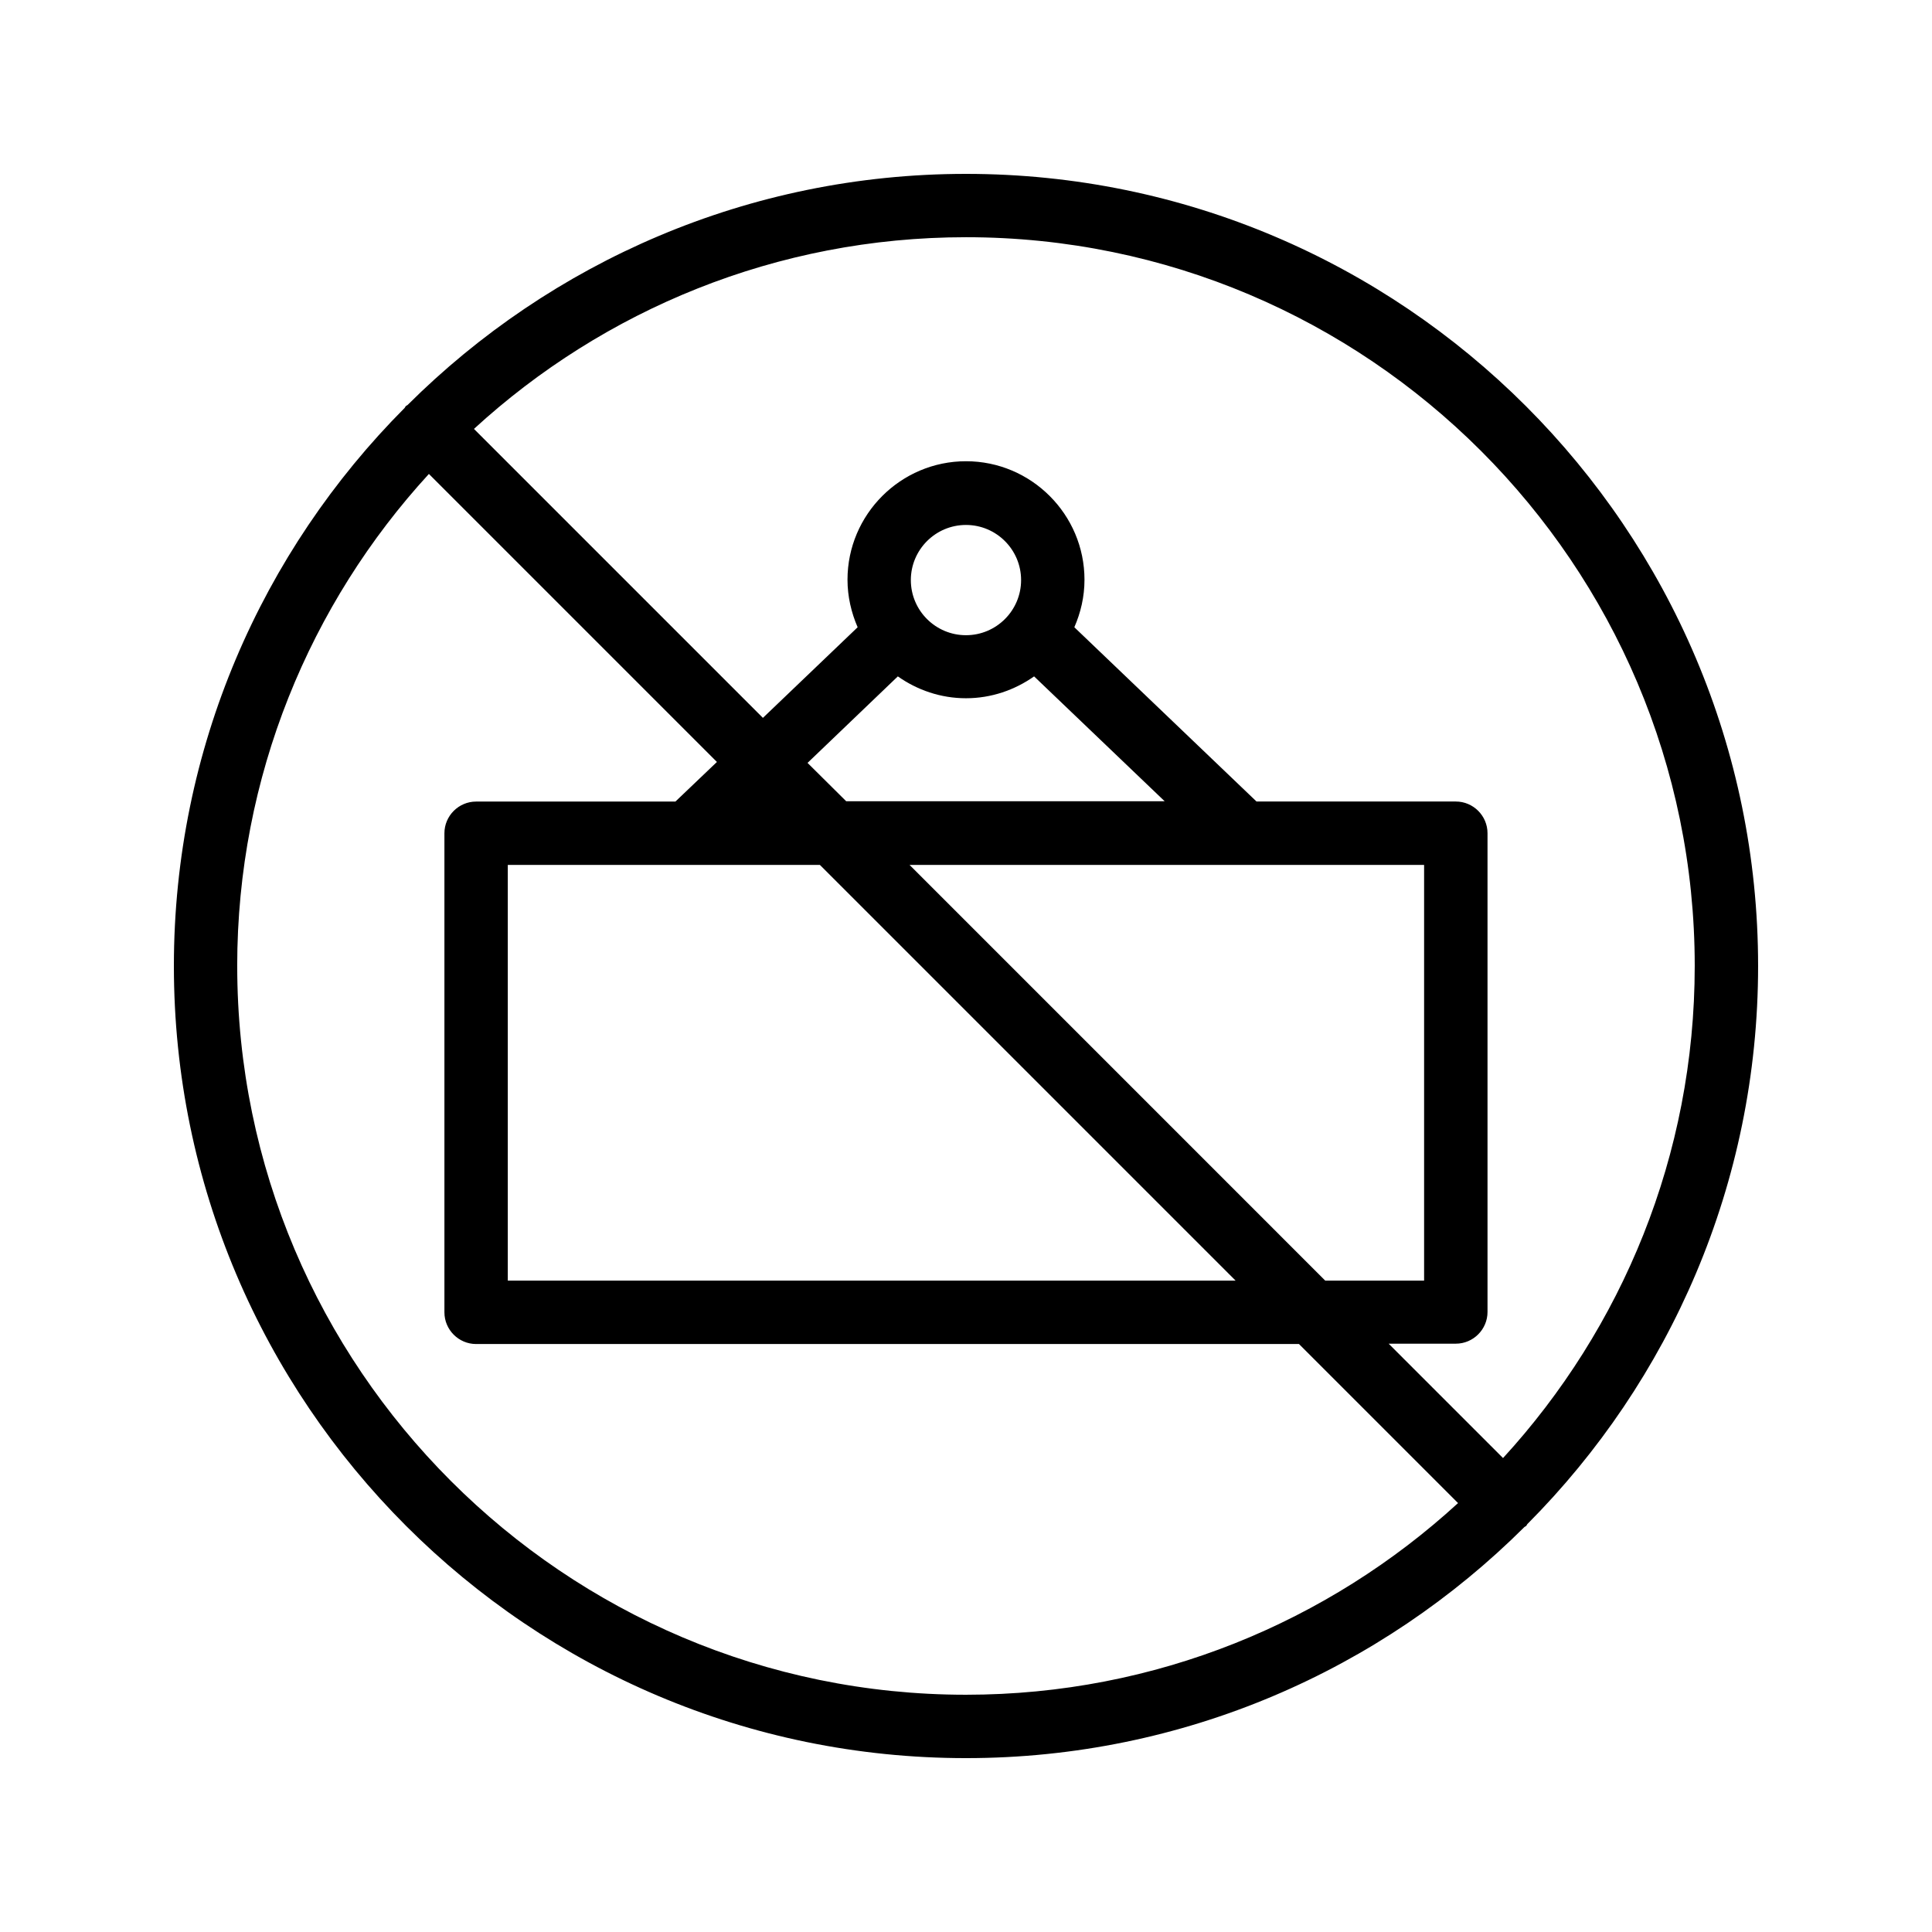 <?xml version="1.0" encoding="UTF-8"?>
<!-- Uploaded to: SVG Repo, www.svgrepo.com, Generator: SVG Repo Mixer Tools -->
<svg fill="#000000" width="800px" height="800px" version="1.1" viewBox="144 144 512 512" xmlns="http://www.w3.org/2000/svg">
 <path d="m400 190.08c-57.688 0-110 23.426-147.95 61.211-0.168 0.168-0.336 0.168-0.504 0.336s-0.168 0.336-0.336 0.504c-37.703 37.871-61.129 90.184-61.129 147.87 0 115.79 94.129 209.92 209.92 209.92 57.688 0 110-23.426 147.95-61.211 0.168-0.168 0.336-0.168 0.504-0.336s0.168-0.336 0.336-0.504c37.699-37.875 61.125-90.188 61.125-147.87 0-115.79-94.129-209.92-209.92-209.92zm193.12 209.92c0 50.215-19.312 96.059-50.801 130.4l-30.312-30.312h17.801c4.617 0 8.398-3.777 8.398-8.398v-126.88c0-4.617-3.777-8.398-8.398-8.398h-52.816l-48.281-46.184c1.68-3.863 2.688-8.062 2.688-12.594 0-17.297-14.105-31.402-31.402-31.402s-31.402 14.105-31.402 31.402c0 4.449 1.008 8.734 2.688 12.594l-25.105 24.016-76.578-76.578c34.336-31.488 80.184-50.801 130.4-50.801 106.47 0 193.12 86.656 193.12 193.13zm-231.84-26.789 110.17 110.17h-192.88v-110.17zm38.711-60.875c-8.062 0-14.609-6.551-14.609-14.609 0-8.062 6.551-14.609 14.609-14.609 8.062 0 14.609 6.551 14.609 14.609 0 8.059-6.551 14.609-14.609 14.609zm-18.055 10.914c5.121 3.609 11.336 5.793 18.055 5.793s12.93-2.184 18.055-5.793l34.594 33.082-84.391 0.004-10.242-10.16zm3.106 49.961h136.36v110.17h-26.199zm-178.18 26.789c0-50.215 19.312-96.059 50.801-130.4l76.328 76.328-11 10.496h-52.816c-4.617 0-8.398 3.777-8.398 8.398v126.96c0 4.617 3.777 8.398 8.398 8.398h218.07l42.152 42.152c-34.344 31.48-80.191 50.793-130.4 50.793-106.47 0-193.13-86.656-193.13-193.12z"/>
</svg>